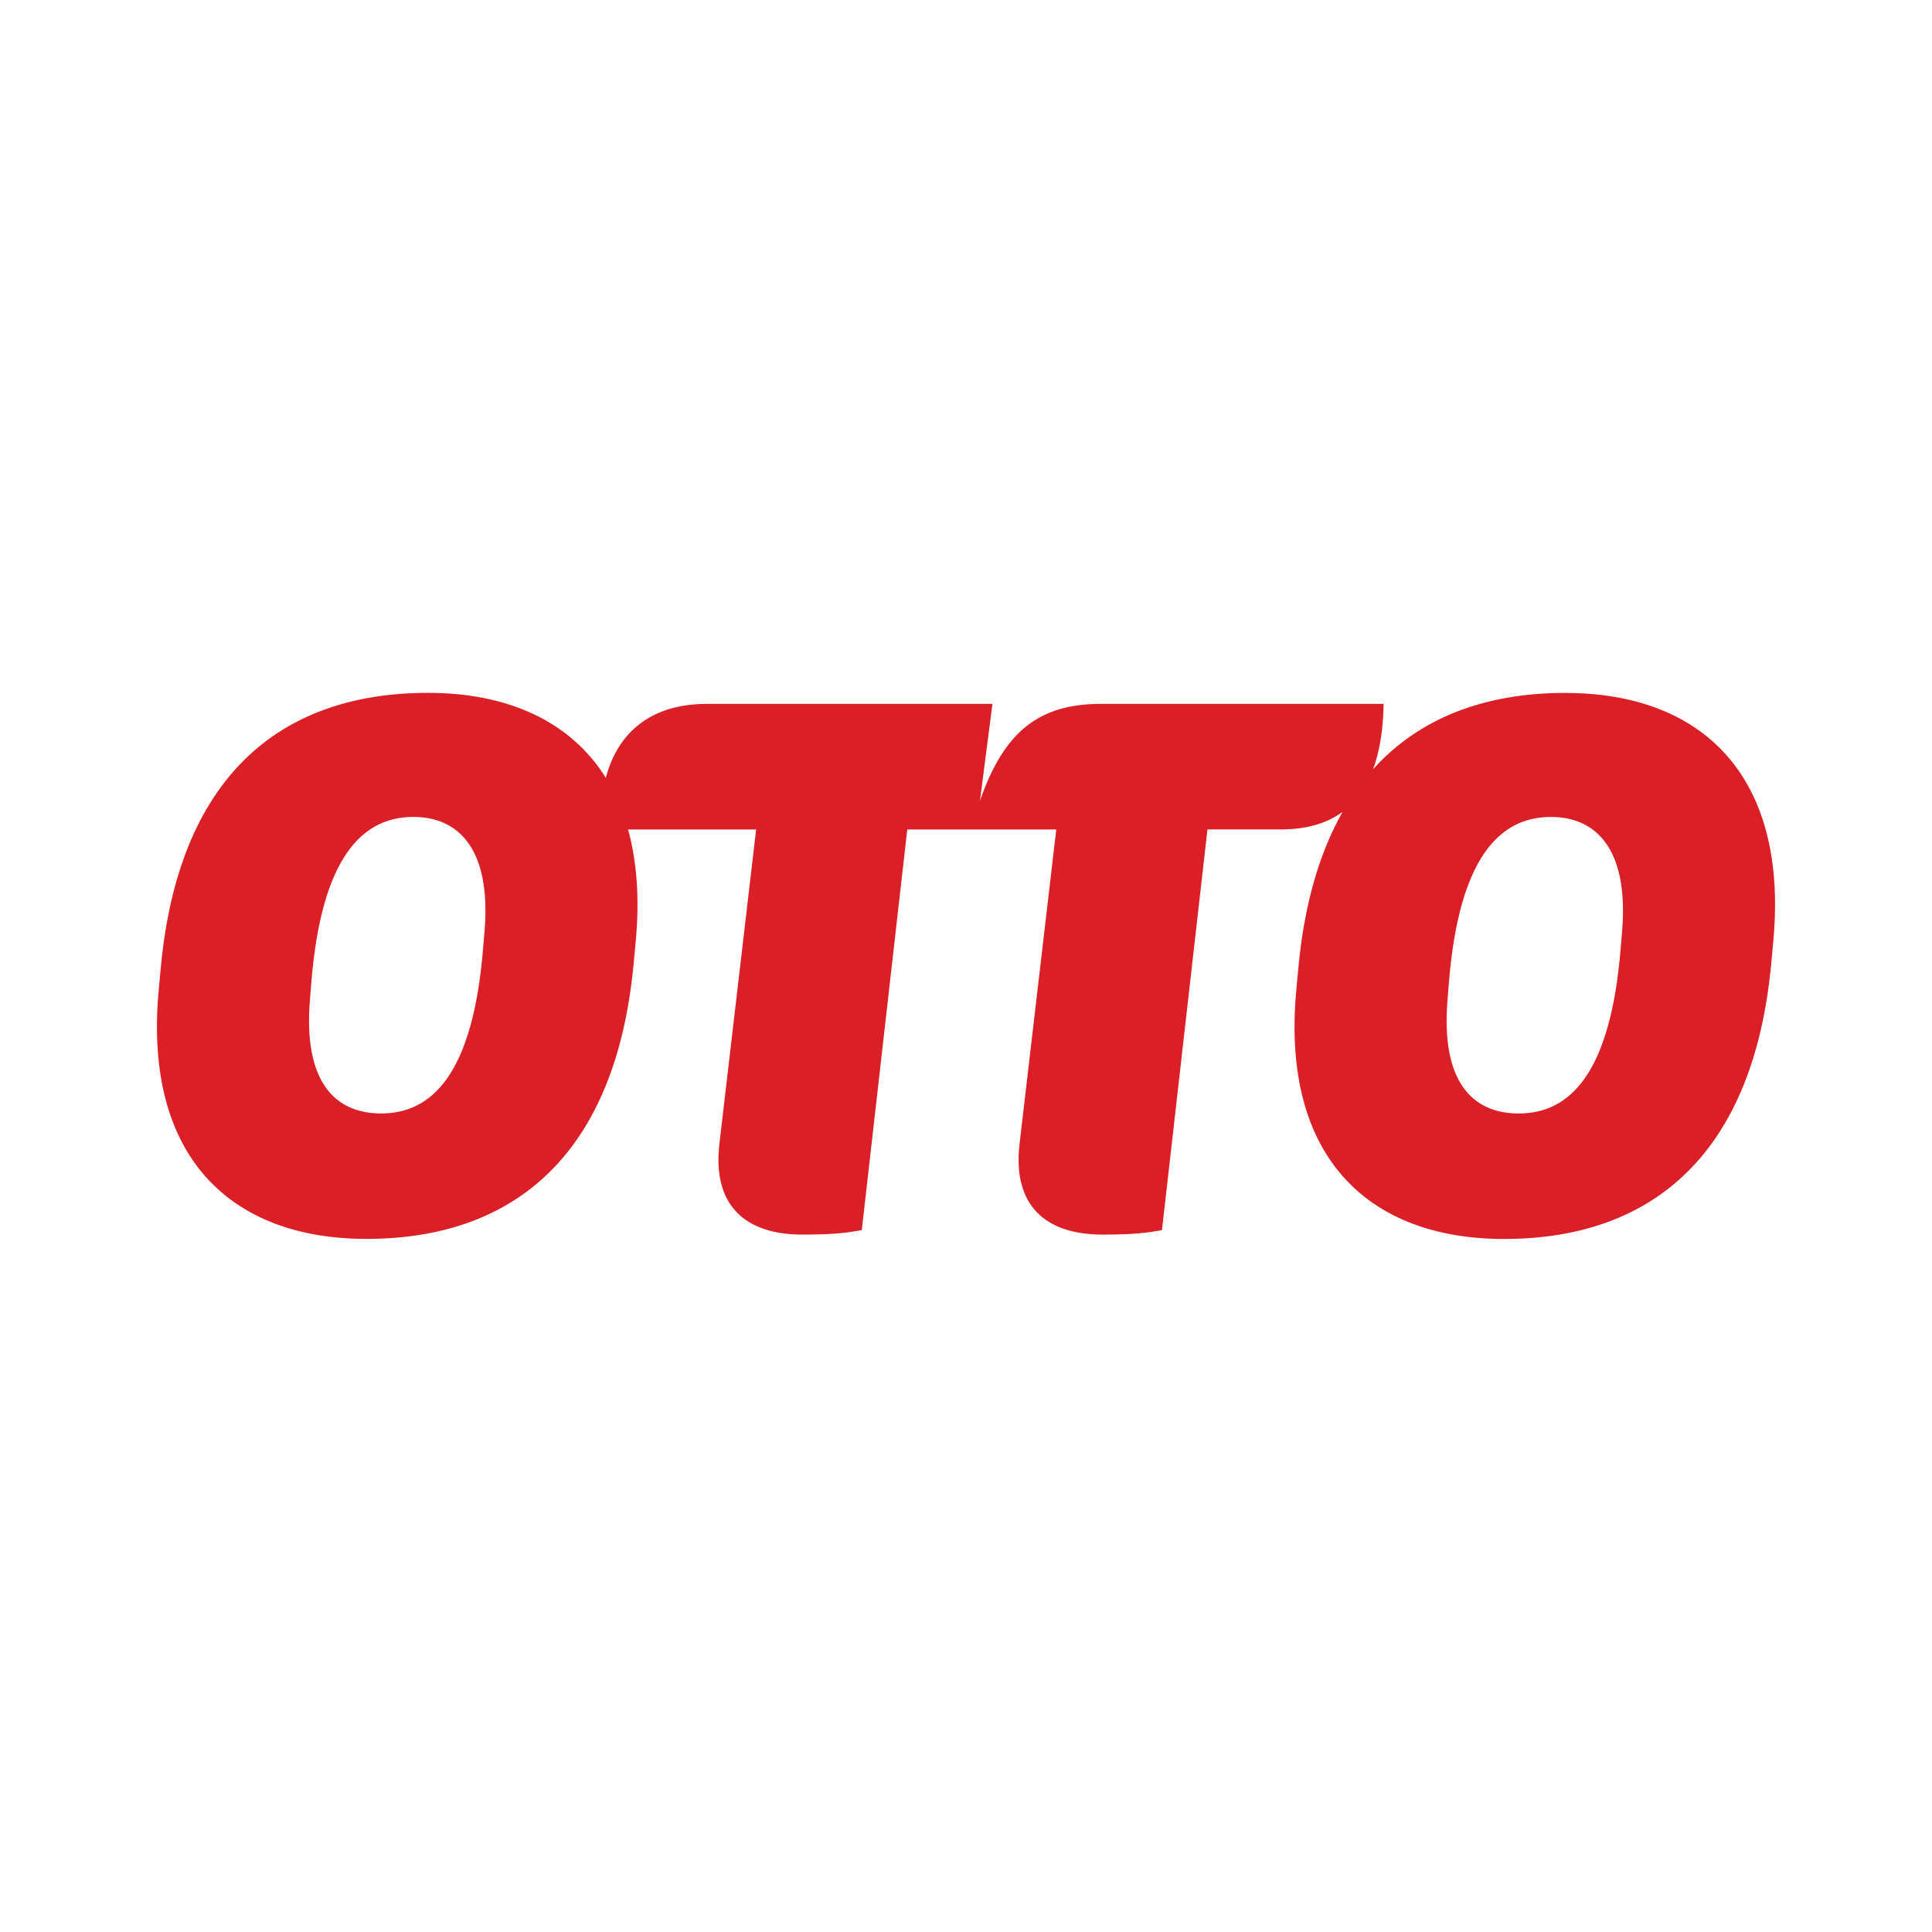 <?xml version="1.0" encoding="UTF-8" standalone="no"?>
<svg
   xmlns:dc="http://purl.org/dc/elements/1.1/"
   xmlns:cc="http://creativecommons.org/ns#"
   xmlns:rdf="http://www.w3.org/1999/02/22-rdf-syntax-ns#"
   xmlns:svg="http://www.w3.org/2000/svg"
   xmlns="http://www.w3.org/2000/svg"
   xmlns:sodipodi="http://sodipodi.sourceforge.net/DTD/sodipodi-0.dtd"
   xmlns:inkscape="http://www.inkscape.org/namespaces/inkscape"
   width="200"
   height="200"
   viewBox="0 0 52.917 52.917"
   version="1.1"
   id="svg839"
   inkscape:version="1.0.1 (3bc2e813f5, 2020-09-07)"
   sodipodi:docname="otto.svg">
  <defs
     id="defs833">
    <clipPath
       id="clipPath3350"
       clipPathUnits="userSpaceOnUse">
      <path
         id="path3352"
         d="M 0,175.785 0,0 l 520.95,0 0,175.785" />
    </clipPath>
  </defs>
  <sodipodi:namedview
     id="base"
     pagecolor="#ffffff"
     bordercolor="#666666"
     borderopacity="1.0"
     inkscape:pageopacity="0.0"
     inkscape:pageshadow="2"
     inkscape:zoom="2.8"
     inkscape:cx="110.80184"
     inkscape:cy="103.69821"
     inkscape:document-units="mm"
     inkscape:current-layer="layer1"
     inkscape:document-rotation="0"
     showgrid="false"
     units="px"
     inkscape:window-width="1920"
     inkscape:window-height="1017"
     inkscape:window-x="-8"
     inkscape:window-y="-8"
     inkscape:window-maximized="1" />
  <g
     inkscape:label="Ebene 1"
     inkscape:groupmode="layer"
     id="layer1">
    <path
       id="path3354"
       style="fill:#db1f26;fill-opacity:1;fill-rule:nonzero;stroke:none;stroke-width:0.085"
       d="m 44.43,25.493 -0.04,0.482 c -0.281,3.457 -1.407,4.523 -2.794,4.523 -1.247,0 -2.131,-0.844 -1.95,-3.096 l 0.04,-0.503 c 0.282,-3.437 1.407,-4.523 2.794,-4.523 1.226,0 2.131,0.865 1.95,3.116 m -31.158,0 -0.04,0.482 c -0.281,3.457 -1.407,4.523 -2.794,4.523 -1.246,0 -2.131,-0.844 -1.95,-3.096 l 0.04,-0.503 c 0.282,-3.437 1.407,-4.523 2.795,-4.523 1.226,0 2.131,0.865 1.95,3.116 m 29.61,-6.513 c -2.208,0 -4.005,0.681 -5.274,2.09 0.181,-0.489 0.276,-1.086 0.288,-1.789 h -7.739 c -1.689,0 -2.653,0.744 -3.317,2.653 l 0.342,-2.653 h -7.82 c -1.432,0 -2.414,0.685 -2.77,2.025 -0.969,-1.553 -2.691,-2.327 -4.869,-2.327 -4.141,0 -6.835,2.392 -7.317,7.498 l -0.06,0.643 c -0.422,4.563 1.97,6.815 5.689,6.815 4.141,0 6.835,-2.412 7.317,-7.518 L 17.413,25.775 c 0.109,-1.171 0.029,-2.188 -0.21,-3.056 h 3.507 l -1.005,8.604 c -0.201,1.709 0.724,2.492 2.271,2.492 0.945,0 1.266,-0.06 1.628,-0.121 L 24.85,22.719 h 4.081 l -1.005,8.604 c -0.201,1.709 0.724,2.492 2.272,2.492 0.945,0 1.266,-0.06 1.628,-0.121 l 1.246,-10.976 h 2.01 c 0.695,0 1.257,-0.162 1.691,-0.481 -0.633,1.115 -1.046,2.524 -1.208,4.24 l -0.06,0.643 c -0.422,4.563 1.97,6.815 5.689,6.815 4.141,0 6.835,-2.412 7.317,-7.518 L 48.57,25.775 c 0.422,-4.543 -1.97,-6.795 -5.689,-6.795" />
  </g>
</svg>

